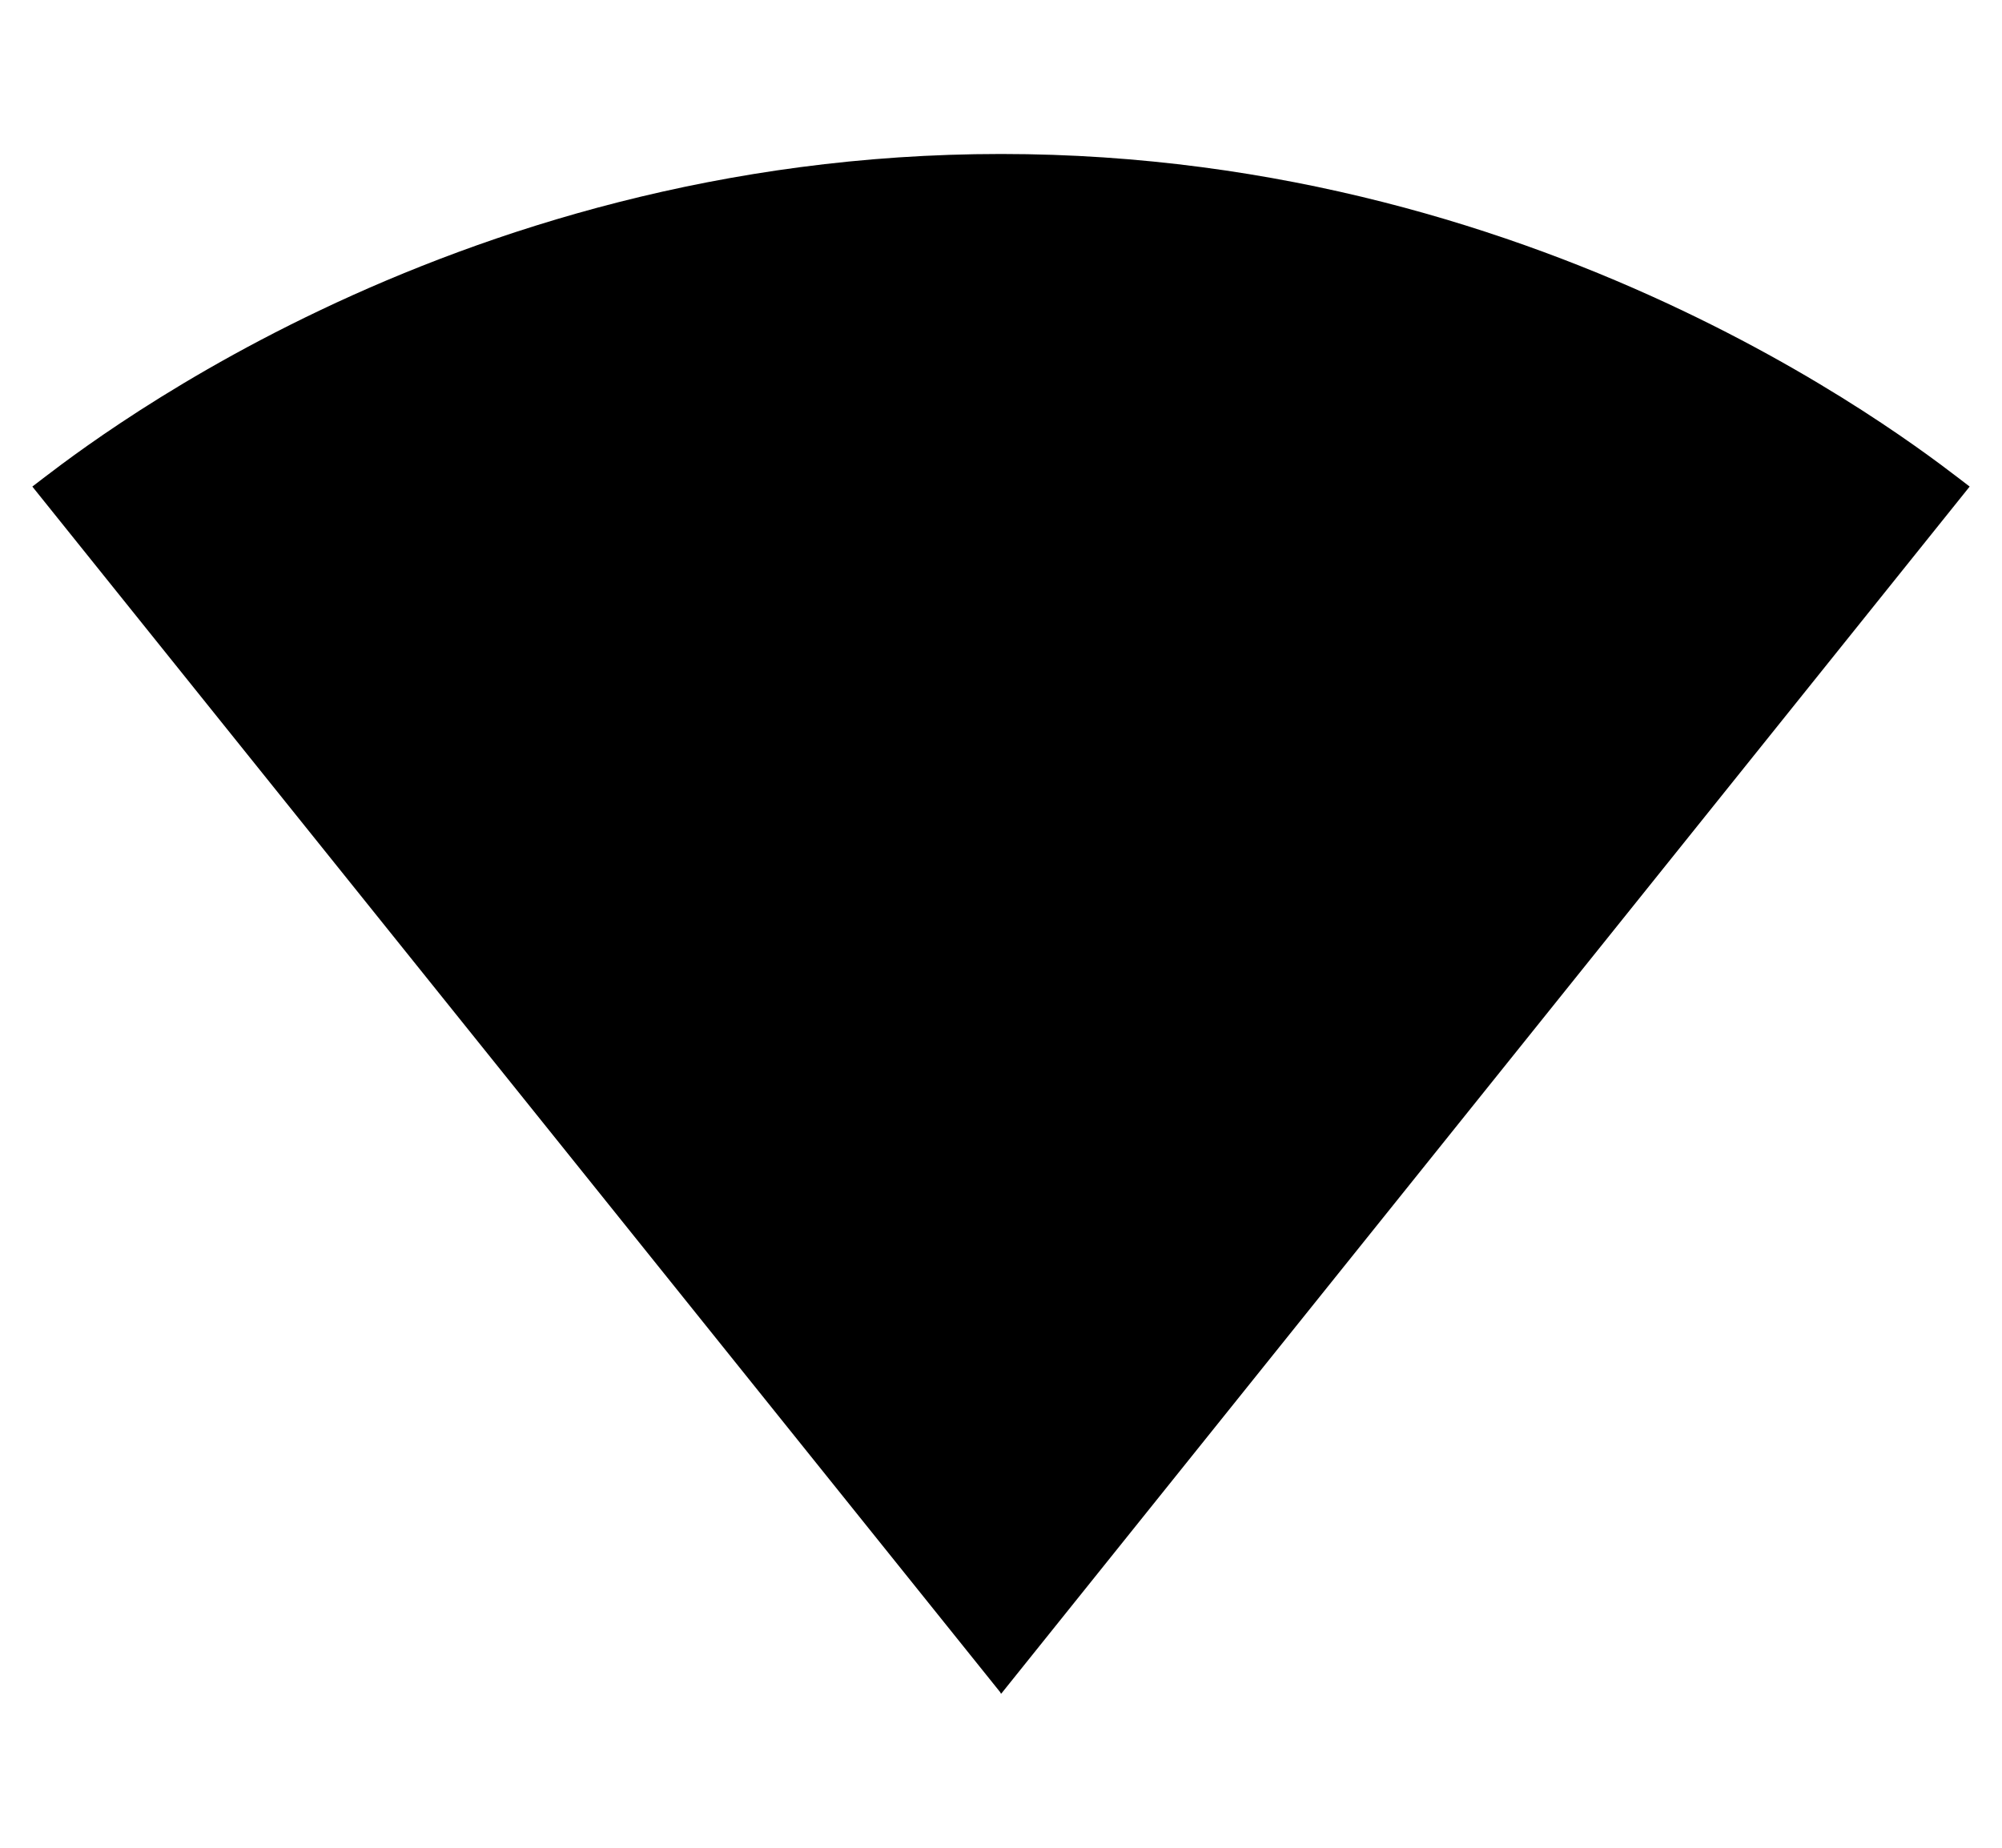<svg xmlns="http://www.w3.org/2000/svg" width="26" height="24" viewBox="0 0 26 24">
    <path d="M13.01 21.99L25.58 6.32C25.1 5.96 20.26 2 13 2S.9 5.96.42 6.32l12.57 15.66.01.02.01-.01z"/>
    <path d="M0 0h26v24H0z" fill="none"/>
</svg>
